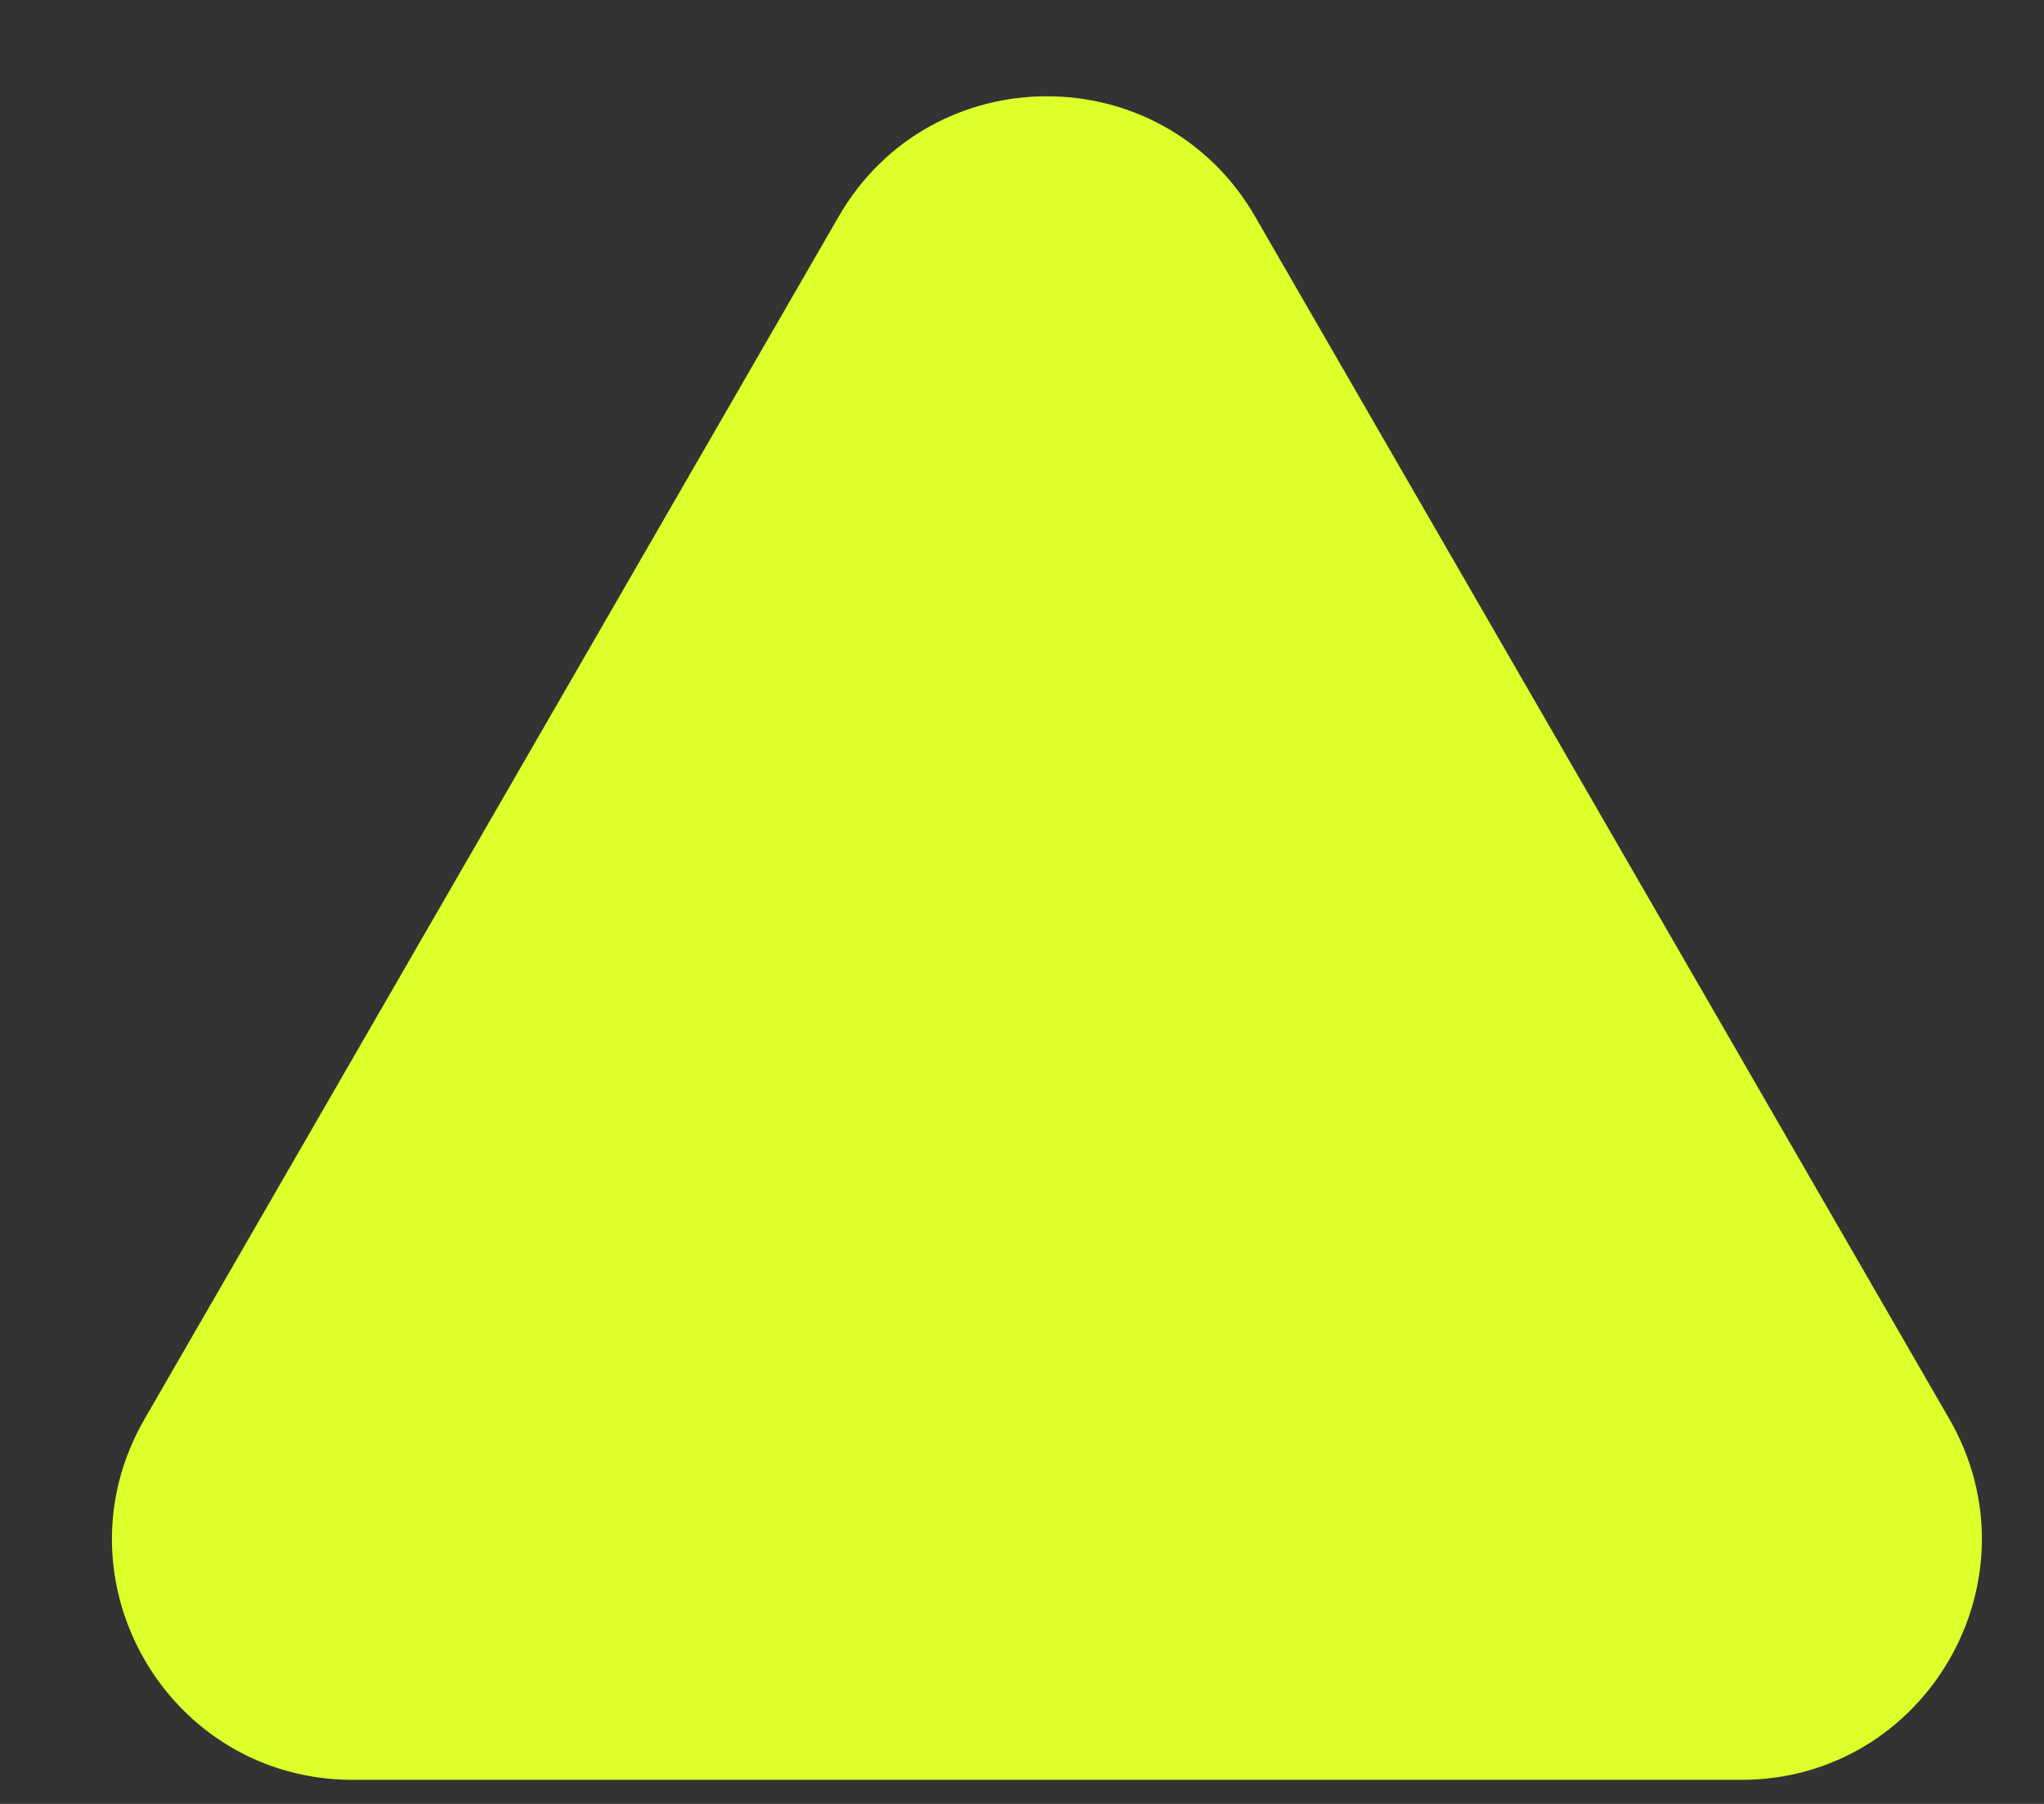 <svg width="17" height="15" viewBox="0 0 17 15" fill="none" xmlns="http://www.w3.org/2000/svg">
<rect x="0" y="0" width="17" height="15" fill="#333333" stroke="none"/>
<path d="M6.975 1.801C7.745 0.467 9.669 0.467 10.439 1.801L16.213 11.8C16.982 13.134 16.02 14.8 14.481 14.8L2.934 14.8C1.394 14.8 0.432 13.134 1.202 11.8L6.975 1.801Z" fill="#DDFF2A"/>
</svg>
